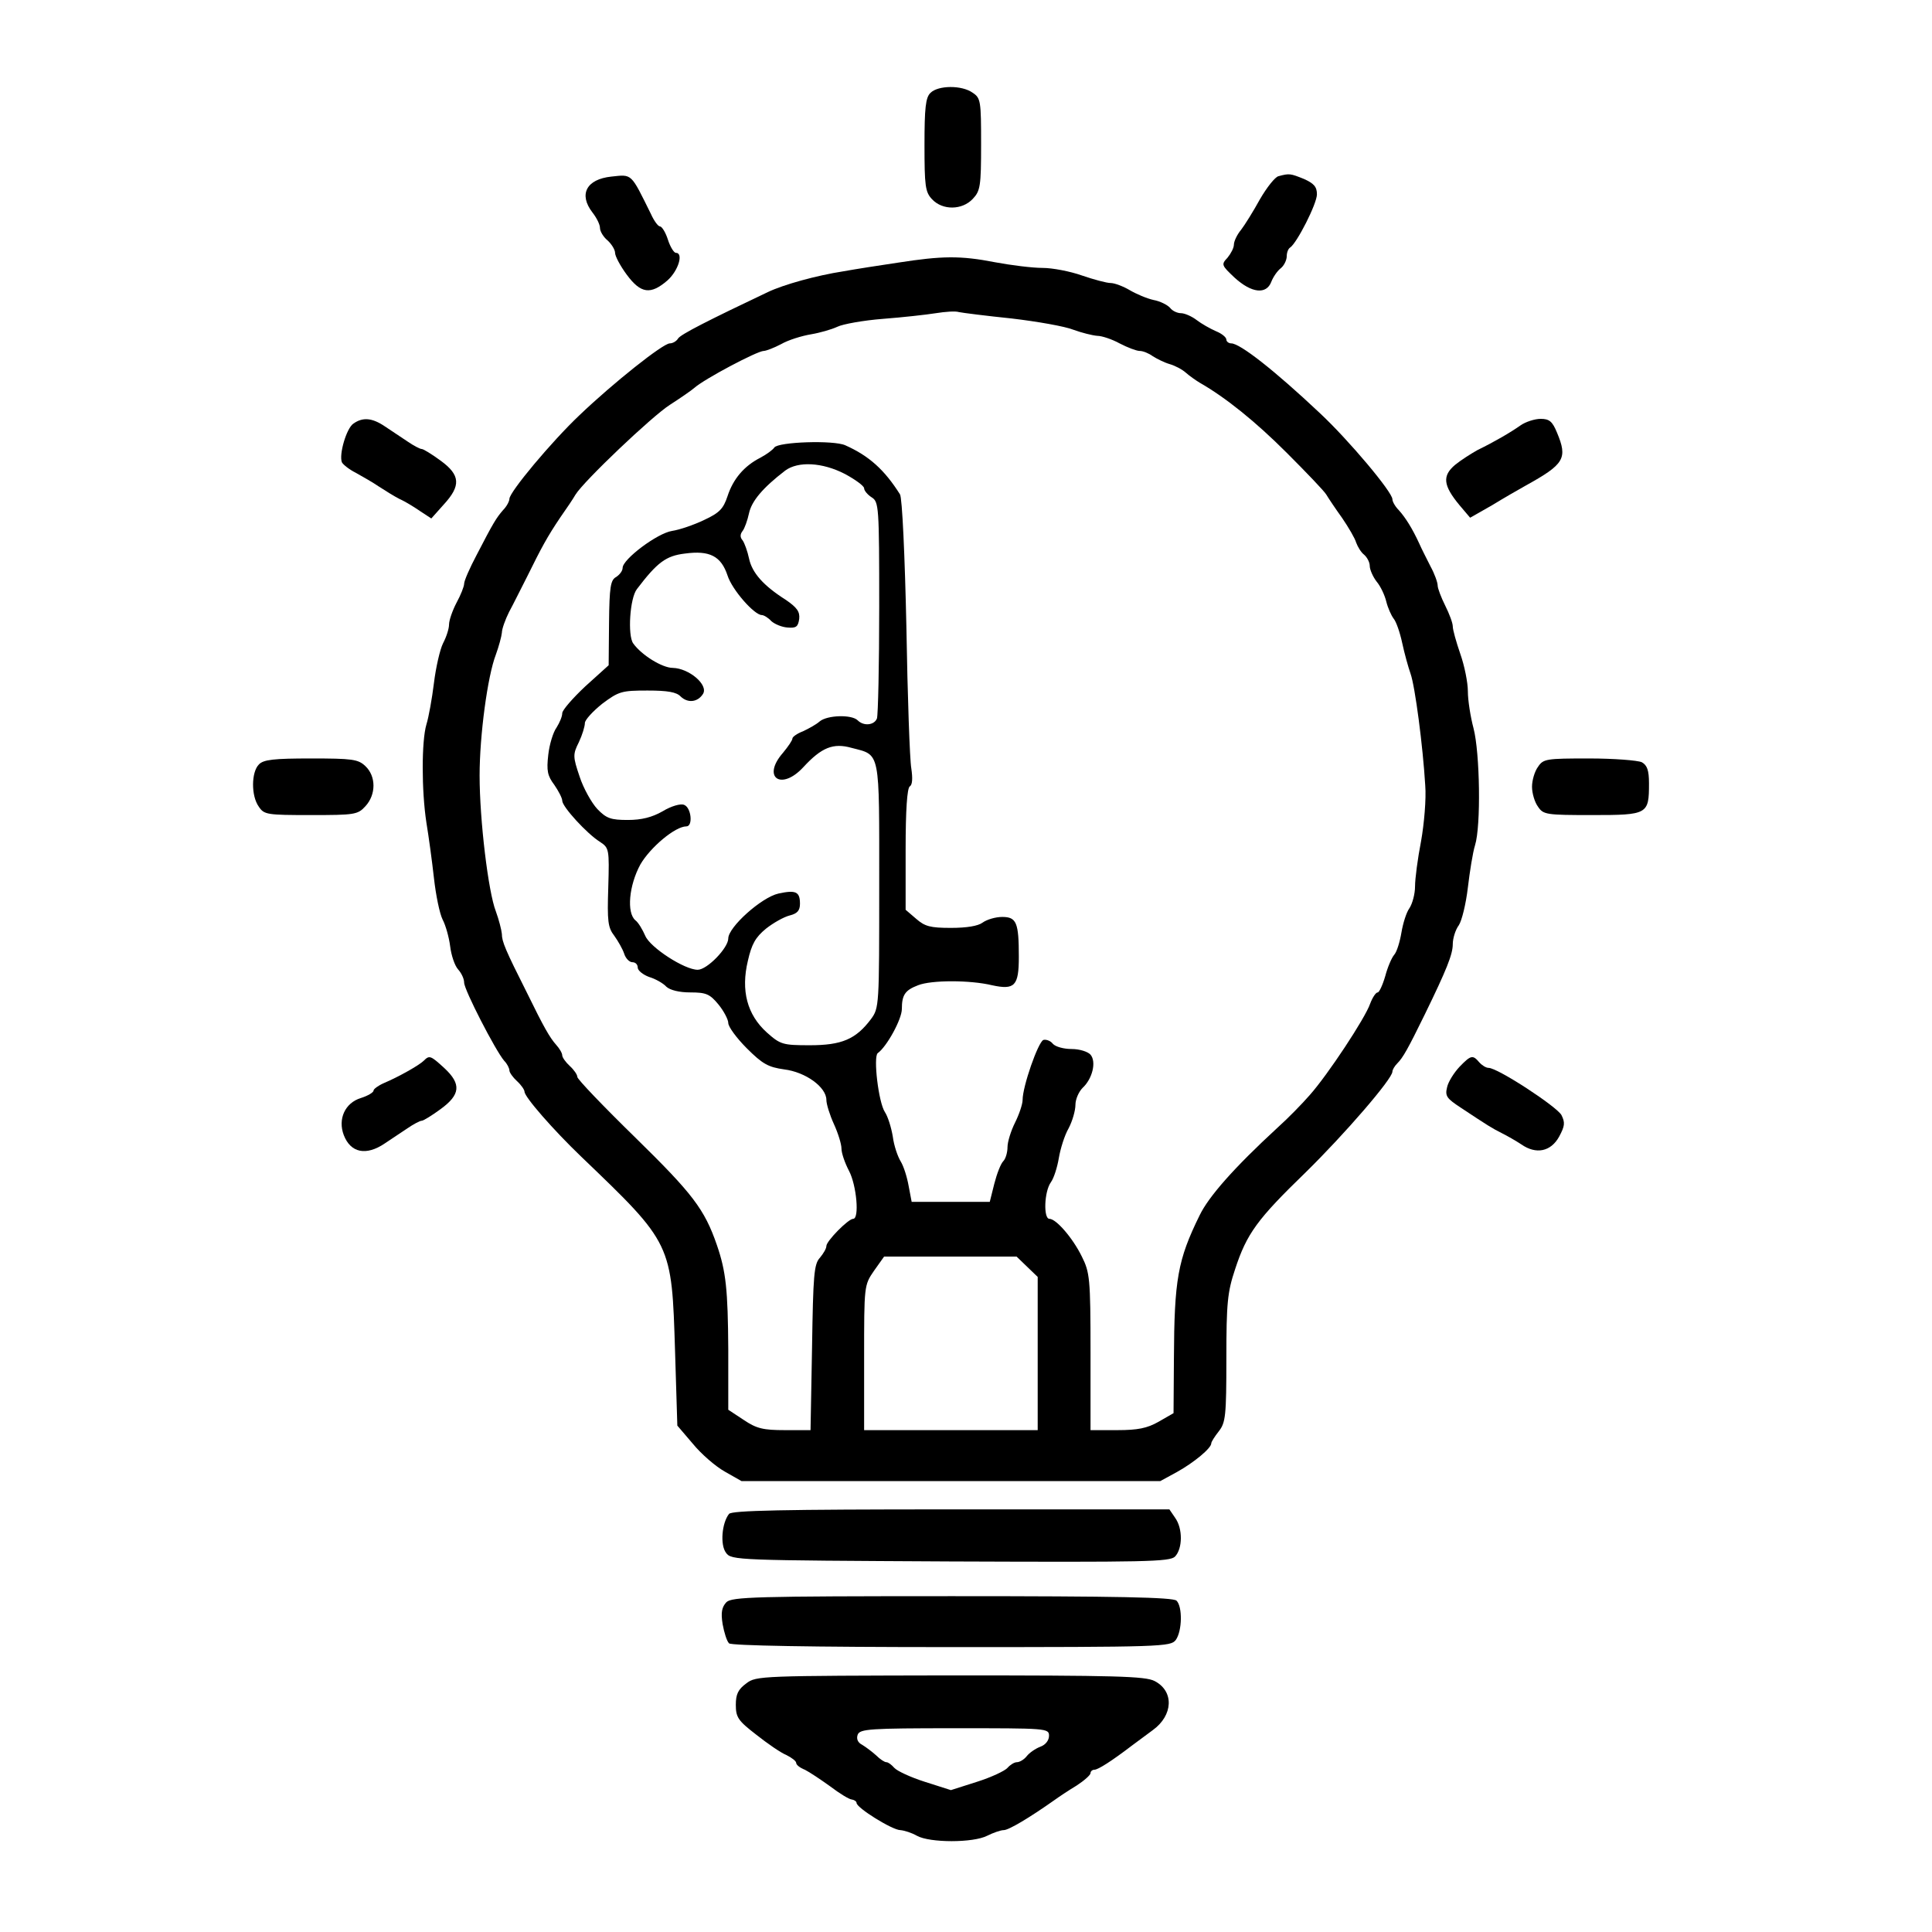 <?xml version="1.0" standalone="no"?>
<!DOCTYPE svg PUBLIC "-//W3C//DTD SVG 20010904//EN"
 "http://www.w3.org/TR/2001/REC-SVG-20010904/DTD/svg10.dtd">
<svg version="1.0" xmlns="http://www.w3.org/2000/svg"
 width="512pt" height="512pt" viewBox="0 0 512 512"
 preserveAspectRatio="xMidYMid meet">
<g transform="translate(0,512) scale(0.1,-0.1)"
fill="#000000" stroke="none">
<path d="M2466 4874 c-13 -12 -16 -40 -16 -138 0 -109 2 -125 20 -144 28 -30
80 -29 108 1 20 21 22 34 22 145 0 114 -1 122 -22 136 -29 21 -92 20 -112 0z"/>
<path d="M1620 4652 c-66 -7 -87 -47 -50 -95 11 -14 20 -32 20 -41 0 -9 9 -24
20 -33 11 -10 20 -25 20 -33 0 -9 14 -35 31 -58 37 -50 63 -54 108 -15 29 26
43 73 22 73 -5 0 -15 16 -21 35 -6 19 -16 35 -21 35 -5 0 -16 15 -24 33 -54
109 -49 105 -105 99z"/>
<path d="M3388 4653 c-9 -2 -31 -30 -49 -61 -17 -31 -40 -68 -50 -81 -11 -13
-19 -31 -19 -39 0 -9 -8 -24 -17 -35 -17 -18 -16 -20 19 -53 45 -41 84 -45 97
-11 5 13 16 29 25 36 9 7 16 22 16 32 0 10 4 20 9 23 18 12 71 116 71 141 0
20 -8 29 -35 41 -35 14 -38 15 -67 7z"/>
<path d="M2380 4424 c-47 -7 -112 -17 -145 -23 -71 -11 -158 -35 -200 -55
-156 -74 -231 -112 -238 -123 -4 -7 -14 -13 -22 -13 -18 0 -150 -105 -239
-190 -74 -70 -186 -204 -186 -222 0 -6 -7 -20 -17 -30 -18 -21 -25 -32 -70
-119 -18 -34 -33 -68 -33 -76 0 -7 -9 -30 -20 -50 -11 -21 -20 -47 -20 -58 0
-11 -7 -33 -16 -50 -8 -16 -19 -64 -24 -105 -5 -41 -14 -91 -20 -110 -13 -44
-13 -175 0 -260 6 -36 15 -102 20 -147 5 -45 15 -94 23 -110 8 -15 17 -47 20
-71 3 -24 12 -51 21 -61 9 -10 16 -25 16 -35 0 -19 83 -180 106 -207 8 -8 14
-20 14 -26 0 -5 9 -18 20 -28 11 -10 20 -23 20 -28 0 -14 76 -101 150 -172
242 -232 240 -229 249 -517 l6 -196 41 -48 c22 -27 60 -60 85 -74 l44 -25 555
0 555 0 44 24 c45 25 91 63 91 76 0 4 9 18 20 32 18 23 20 41 20 193 0 147 3
176 23 236 31 95 59 133 187 257 104 102 230 248 230 267 0 5 6 15 13 22 15
15 28 38 73 130 58 119 74 159 74 186 0 15 7 38 16 50 8 12 19 57 24 100 5 42
13 93 19 112 16 51 13 245 -4 310 -8 30 -15 74 -15 98 0 23 -9 68 -20 99 -11
32 -20 64 -20 73 0 9 -9 33 -20 55 -11 22 -20 46 -20 53 0 8 -8 31 -19 51 -10
20 -24 47 -30 61 -18 39 -36 68 -54 88 -10 10 -17 23 -17 29 0 19 -116 157
-192 228 -121 114 -212 185 -235 185 -7 0 -13 5 -13 10 0 6 -12 16 -27 22 -16
7 -39 20 -52 30 -13 10 -32 18 -41 18 -10 0 -23 6 -29 14 -7 8 -27 18 -44 21
-18 4 -46 16 -63 26 -17 10 -40 19 -51 19 -10 0 -44 9 -76 20 -31 11 -78 20
-104 20 -27 0 -83 7 -126 15 -92 18 -141 17 -257 -1z m301 -148 c68 -8 142
-21 164 -30 22 -8 50 -15 63 -16 12 0 39 -9 59 -20 21 -11 45 -20 53 -20 9 0
24 -6 35 -14 11 -7 31 -17 45 -21 14 -4 33 -14 43 -23 9 -8 26 -20 36 -26 70
-40 149 -104 231 -186 52 -52 100 -102 105 -111 6 -10 24 -37 42 -62 17 -25
34 -54 37 -65 4 -11 13 -26 21 -32 8 -7 15 -20 15 -30 0 -9 8 -28 18 -41 11
-13 22 -37 26 -54 4 -16 13 -36 19 -44 7 -8 17 -37 23 -65 6 -28 16 -64 22
-81 12 -33 33 -194 39 -296 3 -36 -3 -103 -11 -148 -9 -46 -16 -100 -16 -120
0 -20 -7 -46 -15 -58 -8 -11 -17 -40 -21 -64 -4 -24 -12 -51 -19 -59 -7 -8
-18 -34 -24 -57 -7 -24 -16 -43 -20 -43 -5 0 -14 -14 -20 -30 -13 -38 -112
-188 -160 -242 -20 -23 -58 -62 -86 -87 -114 -105 -182 -182 -206 -232 -58
-118 -67 -170 -68 -379 l-1 -145 -40 -23 c-30 -17 -55 -22 -109 -22 l-71 0 0
208 c0 194 -2 210 -23 252 -24 49 -68 100 -86 100 -16 0 -14 72 4 97 8 11 17
40 21 64 4 24 15 60 26 79 10 19 18 47 18 62 0 15 9 35 19 45 26 24 37 69 21
88 -7 8 -29 15 -50 15 -21 0 -43 6 -50 14 -6 8 -18 12 -25 10 -14 -6 -55 -123
-55 -159 0 -11 -9 -38 -20 -60 -11 -22 -20 -51 -20 -65 0 -14 -5 -31 -11 -37
-7 -7 -17 -33 -24 -60 l-12 -48 -104 0 -103 0 -8 42 c-4 23 -13 52 -21 65 -8
13 -18 42 -21 66 -4 24 -13 53 -21 65 -17 26 -31 146 -19 156 24 17 64 90 64
117 0 38 9 50 43 63 35 14 138 14 196 0 60 -13 71 -2 71 75 0 91 -6 106 -44
106 -18 0 -41 -7 -52 -15 -12 -9 -42 -14 -84 -14 -55 0 -69 4 -92 24 l-28 24
0 160 c0 105 4 162 11 167 7 4 8 21 4 48 -4 22 -10 192 -13 376 -4 184 -11
342 -17 350 -41 65 -82 102 -145 130 -31 14 -178 9 -188 -6 -4 -6 -20 -18 -37
-27 -43 -22 -72 -56 -87 -102 -11 -33 -21 -44 -62 -63 -27 -13 -65 -26 -85
-29 -39 -6 -131 -75 -131 -98 0 -8 -8 -18 -17 -24 -15 -8 -18 -26 -19 -122
l-1 -112 -62 -56 c-33 -31 -61 -63 -61 -71 0 -9 -7 -25 -15 -38 -9 -12 -19
-45 -22 -72 -5 -43 -2 -56 16 -80 11 -16 21 -35 21 -42 0 -16 66 -88 100 -109
24 -16 25 -19 22 -120 -3 -91 -1 -107 16 -129 10 -14 22 -35 26 -47 4 -13 14
-23 22 -23 8 0 14 -6 14 -14 0 -8 14 -19 30 -25 17 -5 38 -17 46 -26 10 -9 34
-15 63 -15 42 0 52 -4 75 -32 14 -17 26 -40 26 -49 0 -10 22 -40 49 -67 42
-42 57 -50 99 -56 57 -7 112 -47 112 -81 0 -11 9 -40 20 -64 11 -24 20 -53 20
-65 0 -12 9 -38 20 -59 20 -38 28 -127 11 -127 -13 0 -71 -59 -71 -72 0 -7 -8
-20 -17 -31 -16 -17 -18 -46 -21 -238 l-4 -219 -68 0 c-57 0 -75 4 -109 27
l-41 27 0 160 c-1 158 -6 206 -30 276 -33 96 -65 137 -216 285 -85 83 -154
155 -154 161 0 6 -9 19 -20 29 -11 10 -20 23 -20 28 0 6 -7 18 -16 28 -17 19
-33 47 -77 137 -58 115 -67 137 -67 157 -1 11 -8 38 -16 60 -20 51 -43 242
-43 360 0 106 21 263 43 320 8 22 15 48 16 58 0 10 9 35 19 55 11 20 32 63 48
94 38 77 53 105 88 157 17 24 35 51 40 60 22 36 203 208 250 238 28 18 57 38
65 45 27 24 167 98 184 98 6 0 27 8 46 18 19 11 55 22 79 26 24 4 55 13 70 20
14 7 69 17 121 21 52 4 115 11 140 15 25 4 52 6 61 3 9 -2 72 -10 140 -17z
m-442 -412 c28 -15 51 -32 51 -38 0 -6 9 -17 20 -24 19 -12 20 -23 20 -291 0
-154 -3 -286 -6 -295 -7 -18 -35 -21 -51 -5 -16 16 -81 14 -101 -3 -9 -8 -29
-19 -44 -26 -16 -6 -28 -15 -28 -19 0 -5 -11 -21 -25 -38 -57 -65 -5 -102 54
-38 48 52 79 65 128 51 77 -20 73 -3 73 -365 0 -319 0 -324 -22 -354 -40 -53
-77 -69 -162 -69 -72 0 -78 2 -114 34 -52 47 -69 111 -50 190 10 44 20 62 48
85 19 15 47 31 63 35 20 5 27 13 27 31 0 32 -11 37 -57 27 -45 -10 -133 -89
-133 -119 0 -25 -56 -83 -81 -83 -35 0 -126 59 -139 90 -7 16 -18 35 -26 41
-24 20 -17 93 13 148 26 45 92 101 122 101 18 0 13 50 -6 57 -9 4 -34 -3 -57
-17 -28 -16 -56 -23 -92 -23 -45 0 -57 4 -81 29 -15 16 -37 55 -47 86 -18 53
-18 59 -2 91 9 19 16 42 16 51 0 8 21 31 46 51 44 33 52 35 120 35 53 0 77 -4
88 -16 19 -18 45 -15 59 7 15 24 -37 68 -80 69 -28 0 -83 34 -105 65 -15 21
-9 120 10 144 54 71 77 88 127 94 66 9 96 -7 113 -58 12 -38 71 -105 91 -105
5 0 17 -7 25 -16 9 -8 28 -16 43 -17 23 -2 28 2 31 23 2 19 -6 30 -35 50 -60
38 -90 72 -98 110 -4 19 -12 41 -17 48 -7 8 -7 16 0 25 5 6 13 28 17 47 7 32
36 67 96 113 34 25 98 22 158 -9z m483 -2101 l28 -27 0 -203 0 -203 -230 0
-230 0 0 192 c0 191 0 192 26 230 l27 38 175 0 176 0 28 -27z"/>
<path d="M936 3997 c-18 -13 -38 -81 -30 -102 3 -6 19 -19 37 -28 18 -10 46
-26 62 -37 17 -11 41 -26 55 -33 14 -6 38 -21 54 -32 l29 -19 33 37 c46 50 44
78 -8 116 -23 17 -46 31 -50 31 -5 0 -22 9 -38 20 -17 11 -43 29 -60 40 -34
23 -59 25 -84 7z"/>
<path d="M4030 3993 c-27 -19 -68 -43 -115 -66 -16 -9 -43 -26 -59 -39 -34
-29 -32 -54 12 -107 l28 -33 58 33 c31 19 71 42 89 52 103 57 112 72 83 141
-12 29 -20 36 -43 36 -16 0 -40 -8 -53 -17z"/>
<path d="M686 3094 c-20 -20 -21 -83 0 -112 14 -21 22 -22 138 -22 115 0 124
1 144 23 29 31 29 80 0 107 -19 18 -35 20 -144 20 -98 0 -126 -3 -138 -16z"/>
<path d="M4076 3088 c-9 -12 -16 -36 -16 -53 0 -17 7 -41 16 -53 14 -21 22
-22 144 -22 147 0 150 2 150 84 0 35 -5 48 -19 56 -11 5 -74 10 -140 10 -113
0 -121 -1 -135 -22z"/>
<path d="M1123 2309 c-12 -12 -67 -43 -105 -59 -16 -7 -28 -16 -28 -20 0 -5
-15 -14 -34 -20 -42 -13 -61 -56 -45 -98 18 -47 59 -56 109 -22 17 11 43 29
60 40 16 11 33 20 38 20 4 0 27 14 50 31 52 38 55 66 10 108 -37 34 -40 35
-55 20z"/>
<path d="M3868 2293 c-15 -16 -30 -40 -33 -54 -6 -24 -1 -30 37 -55 71 -47 82
-54 108 -67 14 -7 37 -20 52 -30 39 -27 78 -19 100 21 15 28 16 37 6 57 -13
23 -169 125 -193 125 -7 0 -18 7 -25 15 -17 20 -22 19 -52 -12z"/>
<path d="M1932 1108 c-19 -24 -24 -82 -8 -103 14 -20 28 -20 594 -23 520 -2
582 -1 596 13 20 21 21 74 0 103 l-15 22 -578 0 c-451 0 -581 -3 -589 -12z"/>
<path d="M1925 874 c-12 -13 -15 -27 -10 -58 4 -22 11 -45 17 -51 6 -6 215
-10 589 -10 563 0 581 1 595 19 17 24 18 88 2 104 -9 9 -155 12 -594 12 -526
0 -584 -2 -599 -16z"/>
<path d="M1978 659 c-22 -16 -28 -29 -28 -57 0 -33 6 -42 54 -79 29 -23 65
-48 80 -54 14 -7 26 -16 26 -21 0 -5 10 -13 23 -18 12 -6 42 -26 67 -44 25
-19 51 -35 58 -35 6 -1 12 -5 12 -9 0 -13 95 -72 116 -72 11 -1 30 -7 44 -15
34 -19 149 -19 186 0 16 8 36 15 44 15 13 0 67 32 135 80 11 8 38 26 58 38 20
13 37 28 37 33 0 5 5 9 10 9 10 0 46 23 101 65 15 11 39 29 54 40 54 39 57
103 5 130 -25 13 -102 15 -542 15 -501 -1 -514 -1 -540 -21z m802 -139 c0 -12
-9 -24 -23 -29 -13 -5 -29 -16 -36 -25 -7 -9 -19 -16 -26 -16 -7 0 -18 -7 -25
-15 -7 -8 -43 -25 -81 -37 l-69 -22 -69 22 c-38 12 -74 29 -81 37 -7 8 -16 15
-21 15 -5 0 -17 8 -27 18 -10 9 -27 22 -37 28 -12 6 -16 16 -12 27 6 15 31 17
257 17 244 0 250 0 250 -20z"/>
</g>
</svg>

